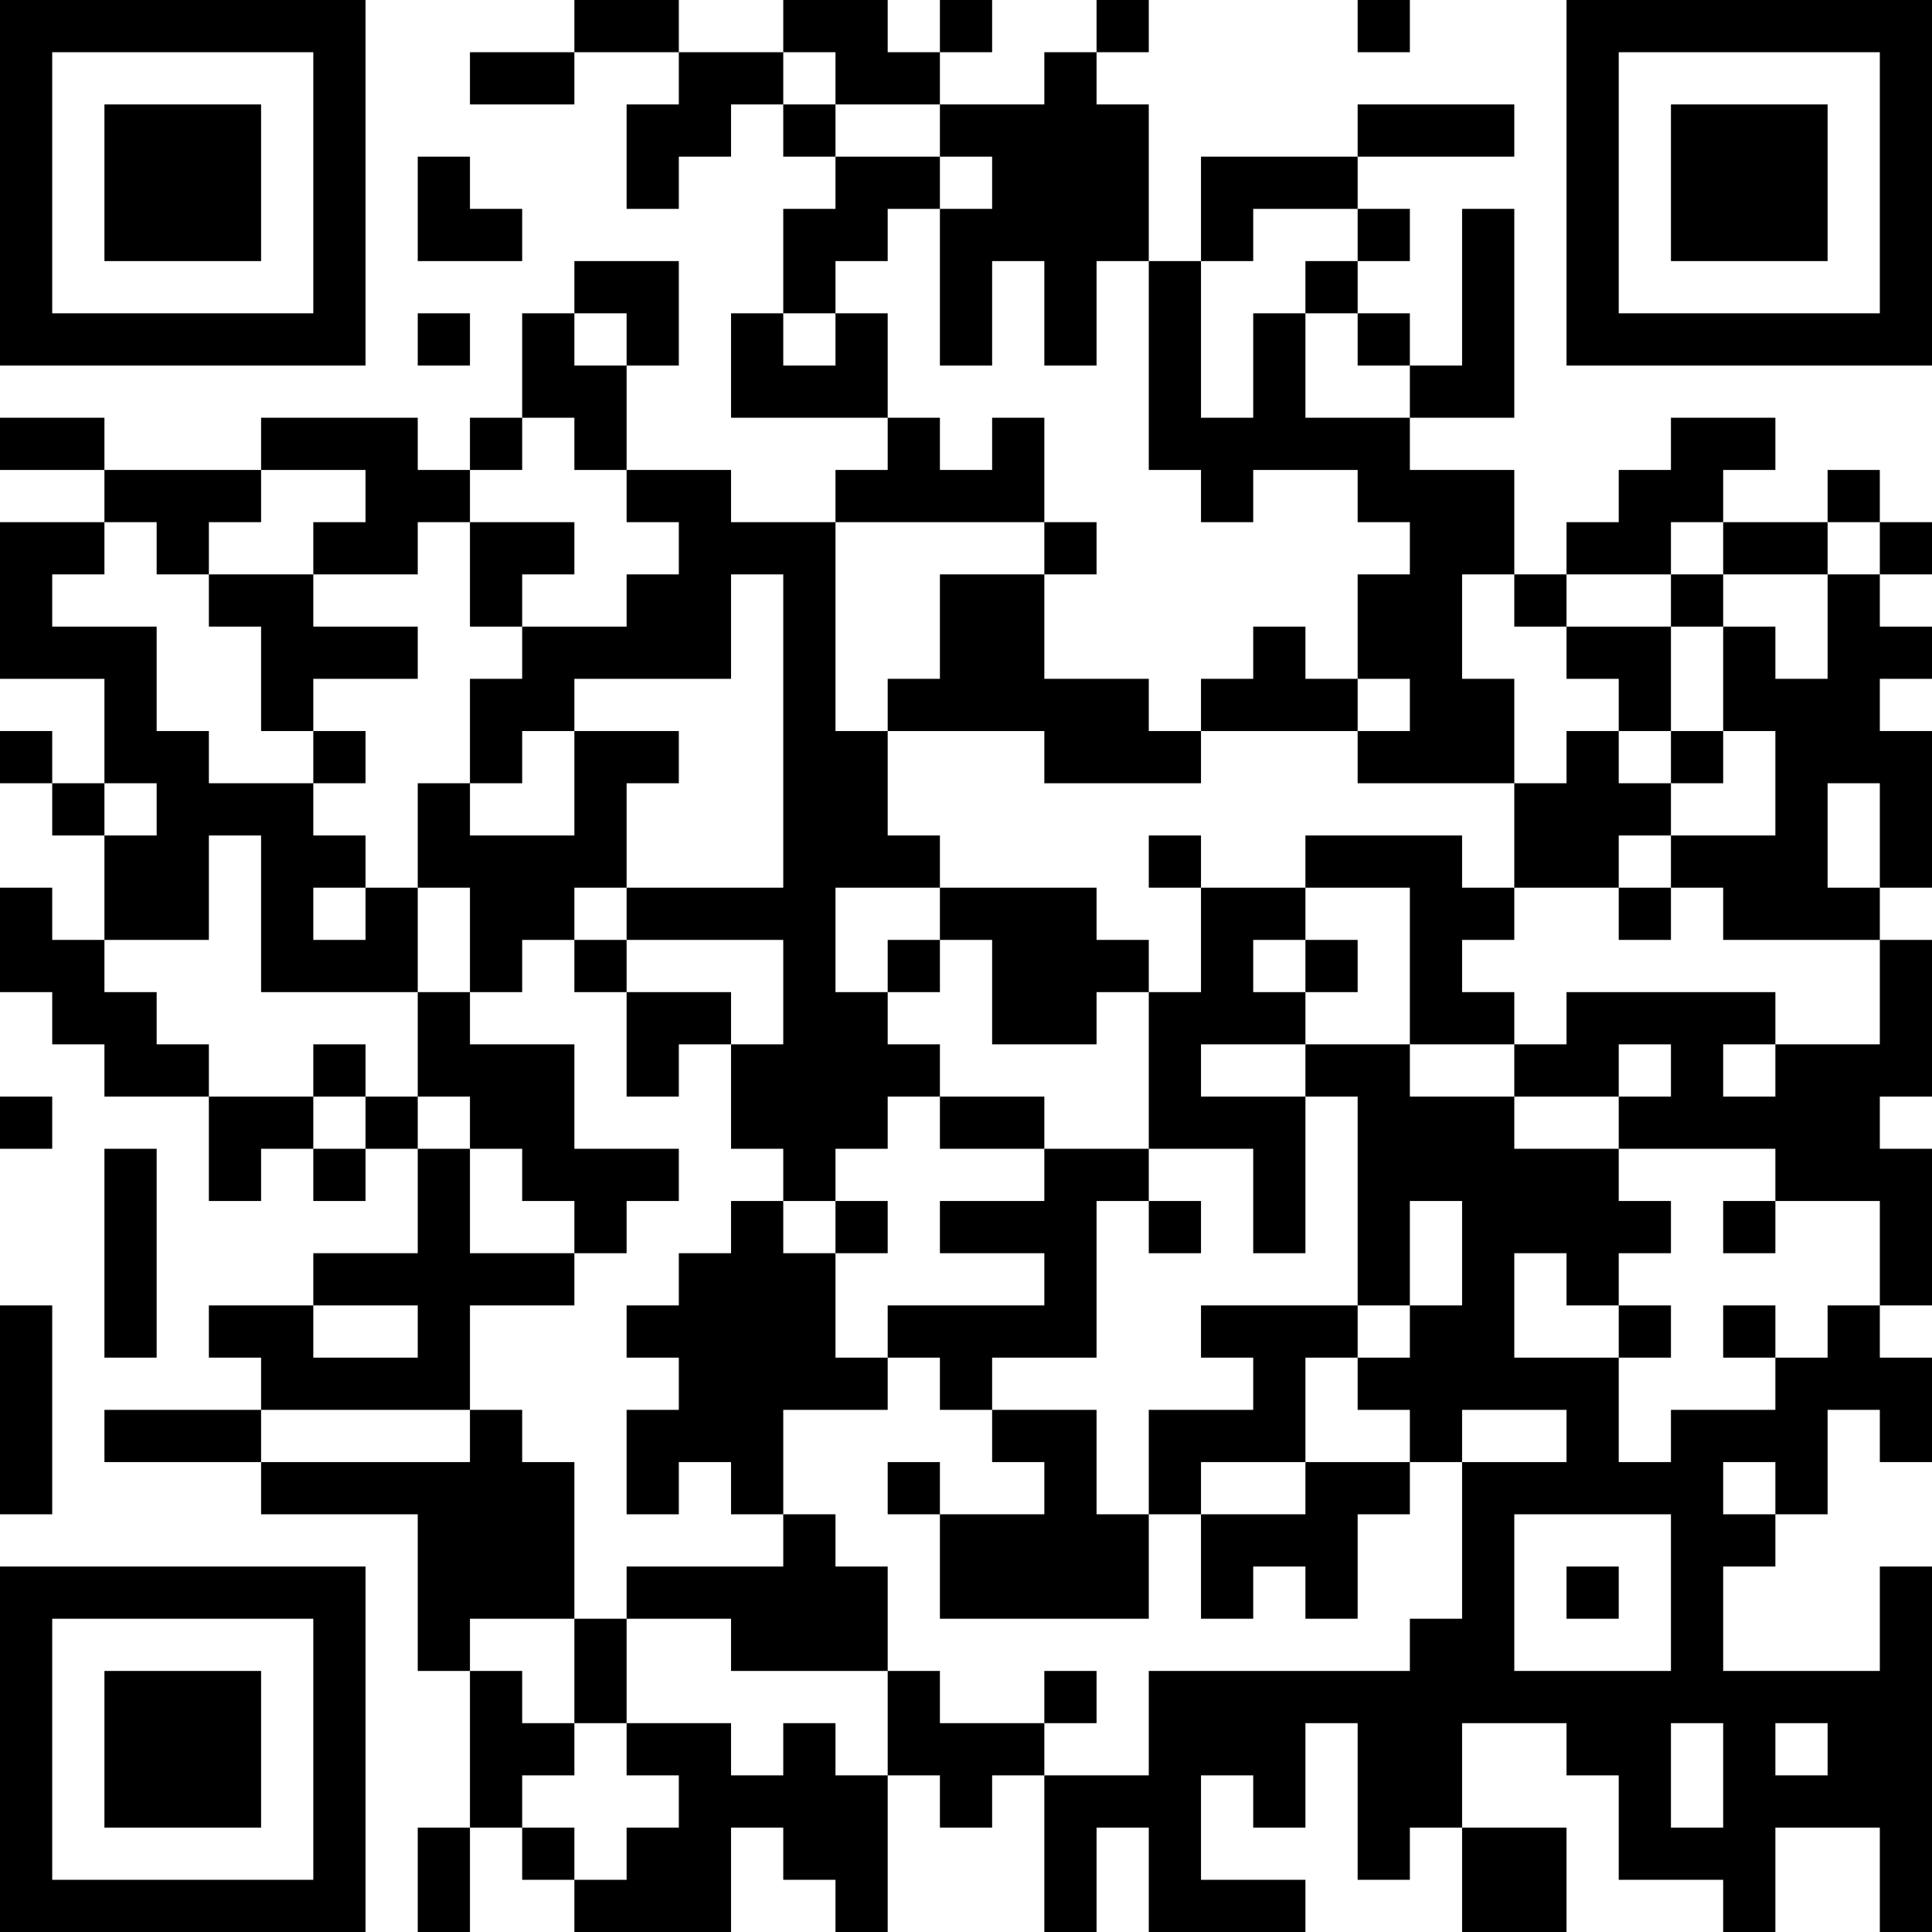 <?xml version="1.0" encoding="UTF-8"?>
<svg xmlns="http://www.w3.org/2000/svg" version="1.1" width="400" height="400" viewBox="0 0 400 400"><rect x="0" y="0" width="400" height="400" fill="#ffffff"/><g transform="scale(10.811)"><g transform="translate(0,0)"><path fill-rule="evenodd" d="M11 0L11 1L9 1L9 2L11 2L11 1L13 1L13 2L12 2L12 4L13 4L13 3L14 3L14 2L15 2L15 3L16 3L16 4L15 4L15 6L14 6L14 8L17 8L17 9L16 9L16 10L14 10L14 9L12 9L12 7L13 7L13 5L11 5L11 6L10 6L10 8L9 8L9 9L8 9L8 8L5 8L5 9L2 9L2 8L0 8L0 9L2 9L2 10L0 10L0 13L2 13L2 15L1 15L1 14L0 14L0 15L1 15L1 16L2 16L2 18L1 18L1 17L0 17L0 19L1 19L1 20L2 20L2 21L4 21L4 23L5 23L5 22L6 22L6 23L7 23L7 22L8 22L8 24L6 24L6 25L4 25L4 26L5 26L5 27L2 27L2 28L5 28L5 29L8 29L8 32L9 32L9 35L8 35L8 37L9 37L9 35L10 35L10 36L11 36L11 37L14 37L14 35L15 35L15 36L16 36L16 37L17 37L17 34L18 34L18 35L19 35L19 34L20 34L20 37L21 37L21 35L22 35L22 37L25 37L25 36L23 36L23 34L24 34L24 35L25 35L25 33L26 33L26 36L27 36L27 35L28 35L28 37L30 37L30 35L28 35L28 33L30 33L30 34L31 34L31 36L33 36L33 37L34 37L34 35L36 35L36 37L37 37L37 30L36 30L36 32L33 32L33 30L34 30L34 29L35 29L35 27L36 27L36 28L37 28L37 26L36 26L36 25L37 25L37 22L36 22L36 21L37 21L37 18L36 18L36 17L37 17L37 14L36 14L36 13L37 13L37 12L36 12L36 11L37 11L37 10L36 10L36 9L35 9L35 10L33 10L33 9L34 9L34 8L32 8L32 9L31 9L31 10L30 10L30 11L29 11L29 9L27 9L27 8L29 8L29 4L28 4L28 7L27 7L27 6L26 6L26 5L27 5L27 4L26 4L26 3L29 3L29 2L26 2L26 3L23 3L23 5L22 5L22 2L21 2L21 1L22 1L22 0L21 0L21 1L20 1L20 2L18 2L18 1L19 1L19 0L18 0L18 1L17 1L17 0L15 0L15 1L13 1L13 0ZM26 0L26 1L27 1L27 0ZM15 1L15 2L16 2L16 3L18 3L18 4L17 4L17 5L16 5L16 6L15 6L15 7L16 7L16 6L17 6L17 8L18 8L18 9L19 9L19 8L20 8L20 10L16 10L16 14L17 14L17 16L18 16L18 17L16 17L16 19L17 19L17 20L18 20L18 21L17 21L17 22L16 22L16 23L15 23L15 22L14 22L14 20L15 20L15 18L12 18L12 17L15 17L15 11L14 11L14 13L11 13L11 14L10 14L10 15L9 15L9 13L10 13L10 12L12 12L12 11L13 11L13 10L12 10L12 9L11 9L11 8L10 8L10 9L9 9L9 10L8 10L8 11L6 11L6 10L7 10L7 9L5 9L5 10L4 10L4 11L3 11L3 10L2 10L2 11L1 11L1 12L3 12L3 14L4 14L4 15L6 15L6 16L7 16L7 17L6 17L6 18L7 18L7 17L8 17L8 19L5 19L5 16L4 16L4 18L2 18L2 19L3 19L3 20L4 20L4 21L6 21L6 22L7 22L7 21L8 21L8 22L9 22L9 24L11 24L11 25L9 25L9 27L5 27L5 28L9 28L9 27L10 27L10 28L11 28L11 31L9 31L9 32L10 32L10 33L11 33L11 34L10 34L10 35L11 35L11 36L12 36L12 35L13 35L13 34L12 34L12 33L14 33L14 34L15 34L15 33L16 33L16 34L17 34L17 32L18 32L18 33L20 33L20 34L22 34L22 32L27 32L27 31L28 31L28 28L30 28L30 27L28 27L28 28L27 28L27 27L26 27L26 26L27 26L27 25L28 25L28 23L27 23L27 25L26 25L26 21L25 21L25 20L27 20L27 21L29 21L29 22L31 22L31 23L32 23L32 24L31 24L31 25L30 25L30 24L29 24L29 26L31 26L31 28L32 28L32 27L34 27L34 26L35 26L35 25L36 25L36 23L34 23L34 22L31 22L31 21L32 21L32 20L31 20L31 21L29 21L29 20L30 20L30 19L34 19L34 20L33 20L33 21L34 21L34 20L36 20L36 18L33 18L33 17L32 17L32 16L34 16L34 14L33 14L33 12L34 12L34 13L35 13L35 11L36 11L36 10L35 10L35 11L33 11L33 10L32 10L32 11L30 11L30 12L29 12L29 11L28 11L28 13L29 13L29 15L26 15L26 14L27 14L27 13L26 13L26 11L27 11L27 10L26 10L26 9L24 9L24 10L23 10L23 9L22 9L22 5L21 5L21 7L20 7L20 5L19 5L19 7L18 7L18 4L19 4L19 3L18 3L18 2L16 2L16 1ZM8 3L8 5L10 5L10 4L9 4L9 3ZM24 4L24 5L23 5L23 8L24 8L24 6L25 6L25 8L27 8L27 7L26 7L26 6L25 6L25 5L26 5L26 4ZM8 6L8 7L9 7L9 6ZM11 6L11 7L12 7L12 6ZM9 10L9 12L10 12L10 11L11 11L11 10ZM20 10L20 11L18 11L18 13L17 13L17 14L20 14L20 15L23 15L23 14L26 14L26 13L25 13L25 12L24 12L24 13L23 13L23 14L22 14L22 13L20 13L20 11L21 11L21 10ZM4 11L4 12L5 12L5 14L6 14L6 15L7 15L7 14L6 14L6 13L8 13L8 12L6 12L6 11ZM32 11L32 12L30 12L30 13L31 13L31 14L30 14L30 15L29 15L29 17L28 17L28 16L25 16L25 17L23 17L23 16L22 16L22 17L23 17L23 19L22 19L22 18L21 18L21 17L18 17L18 18L17 18L17 19L18 19L18 18L19 18L19 20L21 20L21 19L22 19L22 22L20 22L20 21L18 21L18 22L20 22L20 23L18 23L18 24L20 24L20 25L17 25L17 26L16 26L16 24L17 24L17 23L16 23L16 24L15 24L15 23L14 23L14 24L13 24L13 25L12 25L12 26L13 26L13 27L12 27L12 29L13 29L13 28L14 28L14 29L15 29L15 30L12 30L12 31L11 31L11 33L12 33L12 31L14 31L14 32L17 32L17 30L16 30L16 29L15 29L15 27L17 27L17 26L18 26L18 27L19 27L19 28L20 28L20 29L18 29L18 28L17 28L17 29L18 29L18 31L22 31L22 29L23 29L23 31L24 31L24 30L25 30L25 31L26 31L26 29L27 29L27 28L25 28L25 26L26 26L26 25L23 25L23 26L24 26L24 27L22 27L22 29L21 29L21 27L19 27L19 26L21 26L21 23L22 23L22 24L23 24L23 23L22 23L22 22L24 22L24 24L25 24L25 21L23 21L23 20L25 20L25 19L26 19L26 18L25 18L25 17L27 17L27 20L29 20L29 19L28 19L28 18L29 18L29 17L31 17L31 18L32 18L32 17L31 17L31 16L32 16L32 15L33 15L33 14L32 14L32 12L33 12L33 11ZM11 14L11 16L9 16L9 15L8 15L8 17L9 17L9 19L8 19L8 21L9 21L9 22L10 22L10 23L11 23L11 24L12 24L12 23L13 23L13 22L11 22L11 20L9 20L9 19L10 19L10 18L11 18L11 19L12 19L12 21L13 21L13 20L14 20L14 19L12 19L12 18L11 18L11 17L12 17L12 15L13 15L13 14ZM31 14L31 15L32 15L32 14ZM2 15L2 16L3 16L3 15ZM35 15L35 17L36 17L36 15ZM24 18L24 19L25 19L25 18ZM6 20L6 21L7 21L7 20ZM0 21L0 22L1 22L1 21ZM2 22L2 26L3 26L3 22ZM33 23L33 24L34 24L34 23ZM0 25L0 29L1 29L1 25ZM6 25L6 26L8 26L8 25ZM31 25L31 26L32 26L32 25ZM33 25L33 26L34 26L34 25ZM23 28L23 29L25 29L25 28ZM33 28L33 29L34 29L34 28ZM29 29L29 32L32 32L32 29ZM30 30L30 31L31 31L31 30ZM20 32L20 33L21 33L21 32ZM32 33L32 35L33 35L33 33ZM34 33L34 34L35 34L35 33ZM0 0L0 7L7 7L7 0ZM1 1L1 6L6 6L6 1ZM2 2L2 5L5 5L5 2ZM30 0L30 7L37 7L37 0ZM31 1L31 6L36 6L36 1ZM32 2L32 5L35 5L35 2ZM0 30L0 37L7 37L7 30ZM1 31L1 36L6 36L6 31ZM2 32L2 35L5 35L5 32Z" fill="#000000"/></g></g></svg>
